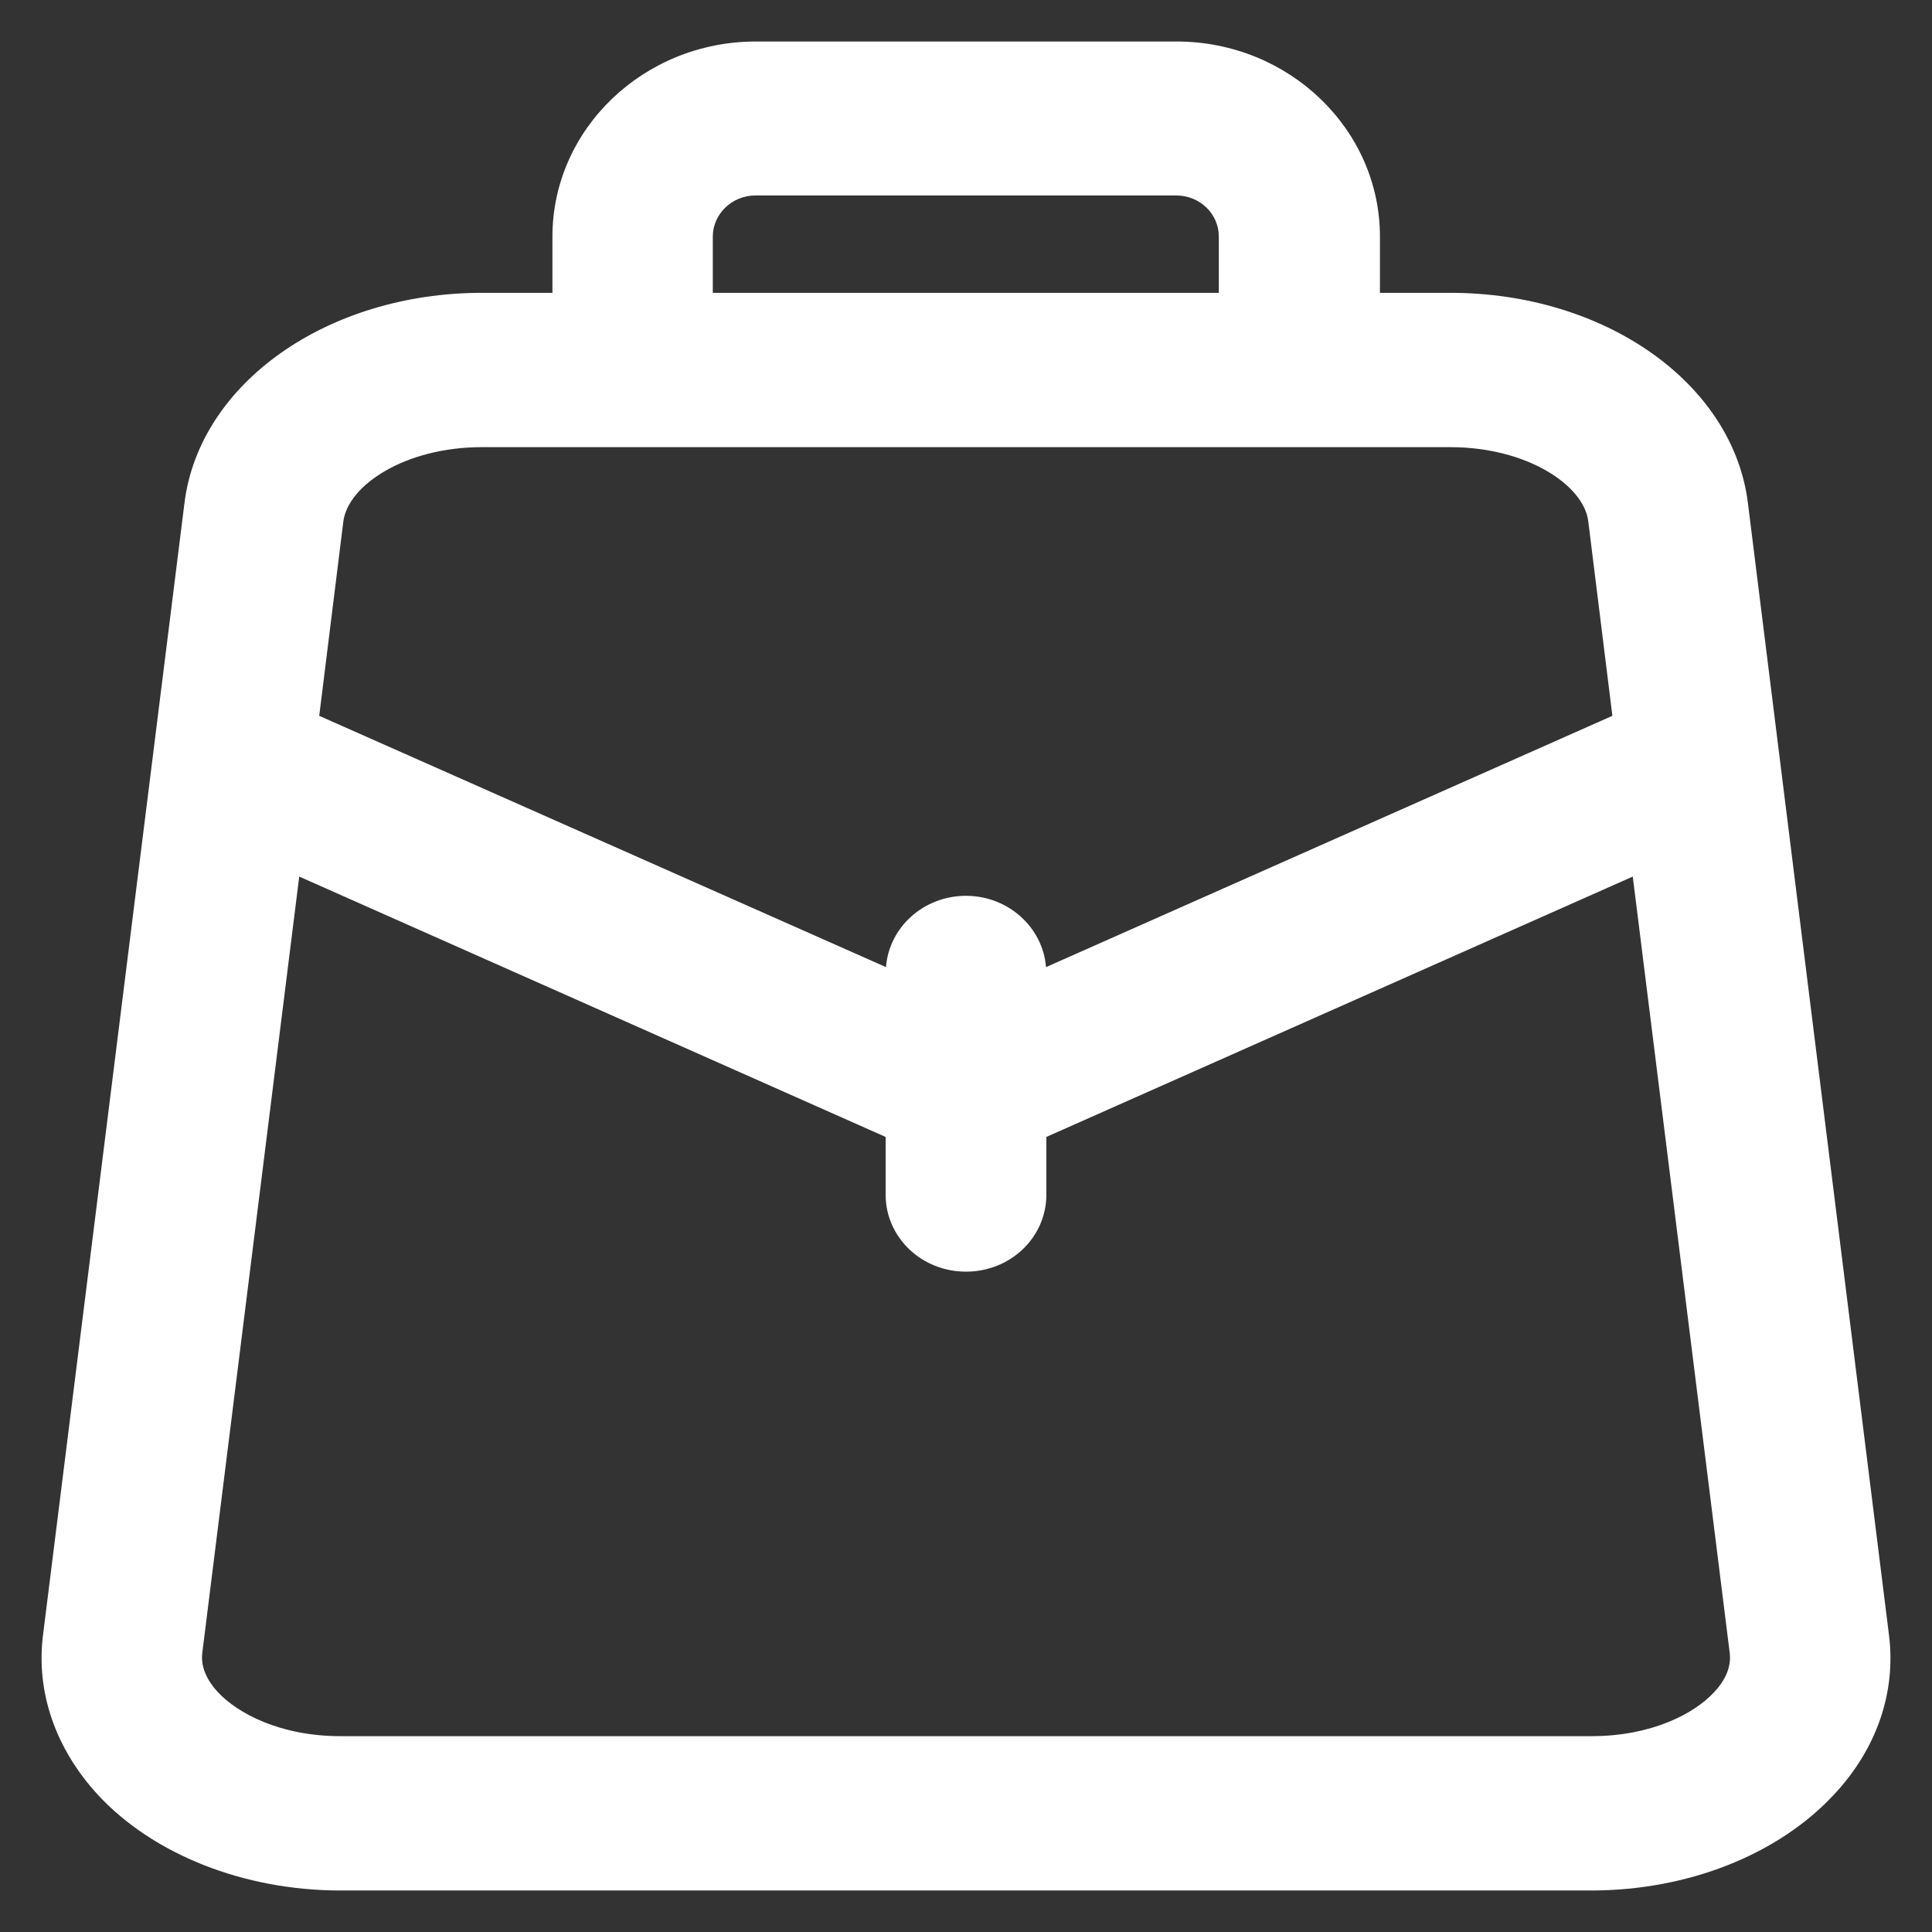 <svg xmlns="http://www.w3.org/2000/svg" xmlns:xlink="http://www.w3.org/1999/xlink" version="1.1" enable-background="new 0 0 512 512" width="512" height="512"><rect width="100%" height="100%" fill="#333333" stroke="none"/><rect id="backgroundrect" width="100%" height="100%" x="0" y="0" fill="none" stroke="none"/>
  
<g class="currentLayer" style=""><title>Layer 1</title><g id="svg_1" class="" fill="#ffffff" fill-opacity="1">
    <g id="svg_2" fill="#ffffff" fill-opacity="1">
      <g id="svg_3" fill="#ffffff" fill-opacity="1">
        <path d="m454.3,448.4c-5.2,5.7-16.6,11.7-32.5,11.7h-331.6c-16,0-27.3-6.1-32.5-11.7-3.1-3.4-4.5-6.9-4.1-10.3l25.7-205.8 155.4,69v15.3c0,11.3 9.5,20.4 21.3,20.4 11.8,0 21.3-9.1 21.3-20.4v-15.3l155.4-69 25.7,205.8c0.4,3.5-1,7-4.1,10.3zm-326.6-329.9h256.6c20.4,0 35.4,10.1 36.6,19.6l6.4,51.6-150.1,66.6c-0.8-10.5-10-18.9-21.2-18.9-11.2,0-20.4,8.3-21.2,18.9l-150.2-66.6 6.4-51.6c1.3-9.5 16.3-19.6 36.7-19.6zm61.2-55.8c0-6 5.1-10.9 11.3-10.9h111.5c6.3,0 11.3,4.9 11.3,10.9v14.9h-134.1v-14.9zm311.7,370.6l-37.4-300.1c-4-31.7-37.9-55.6-78.9-55.6h-18.6v-14.9c0-28.5-24.2-51.7-53.9-51.7h-111.5c-29.7,0-53.9,23.2-53.9,51.7v14.9h-18.6c-41,0-74.9,23.9-78.9,55.6l-37.5,300.1c-1.9,15.1 3.3,30.1 14.5,42.3 14.7,15.9 38.8,25.4 64.3,25.4h331.5c25.6,0 49.6-9.5 64.4-25.5 11.3-12.1 16.4-27.1 14.5-42.2z" id="svg_4" fill="#ffffff" fill-opacity="1"/>
      </g>
    </g>
  </g></g></svg>